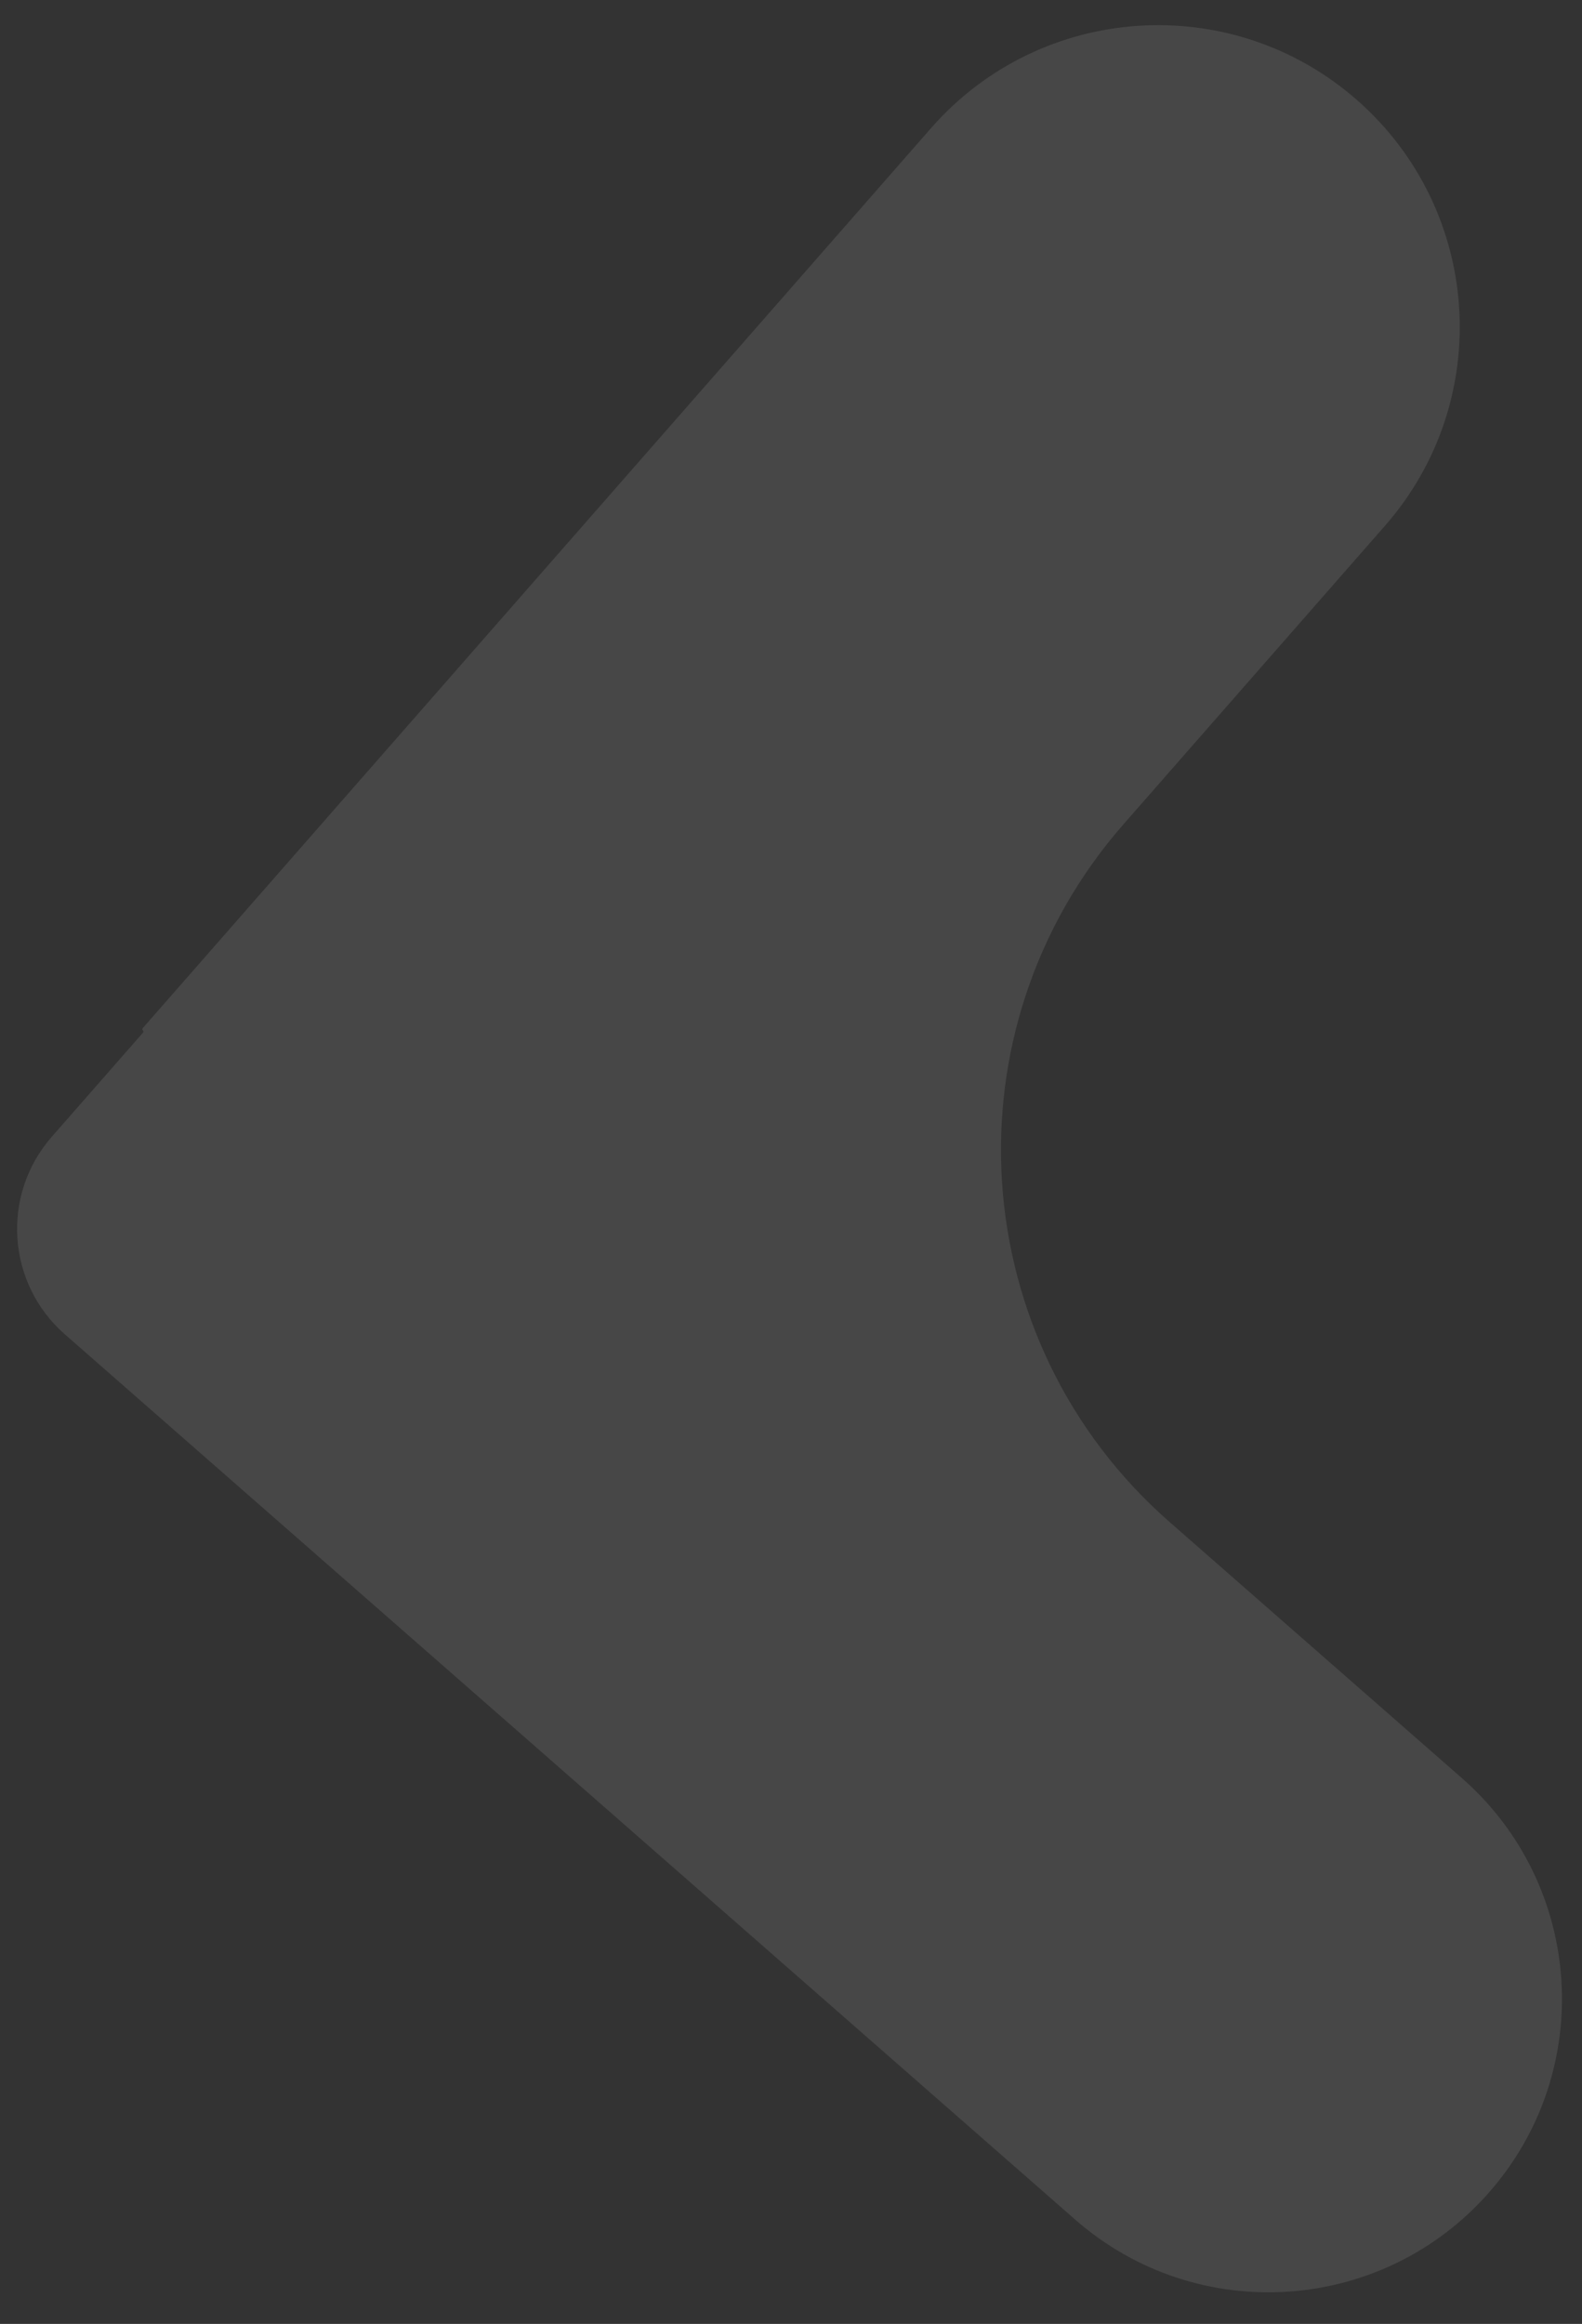 <svg width="32" height="47" viewBox="0 0 32 47" fill="none" xmlns="http://www.w3.org/2000/svg">
<rect x="0" y="0" width="32" height="47" fill="#333333" stroke="none"/>
<path fill-rule="evenodd" clip-rule="evenodd" d="M28.015 10.633C30.236 8.097 29.981 4.242 27.446 2.021C24.911 -0.2 21.055 0.055 18.834 2.59L2.887 20.794C2.875 20.808 2.877 20.828 2.89 20.839C2.903 20.851 2.904 20.871 2.893 20.884L1.048 22.99C0.017 24.167 0.135 25.956 1.312 26.986L21.748 44.89C24.214 47.05 27.964 46.802 30.124 44.336C32.284 41.871 32.036 38.121 29.57 35.961L23.658 30.782C19.504 27.142 19.086 20.824 22.726 16.67L28.015 10.633Z" fill="white" fill-opacity="0.1"/>
</svg>
